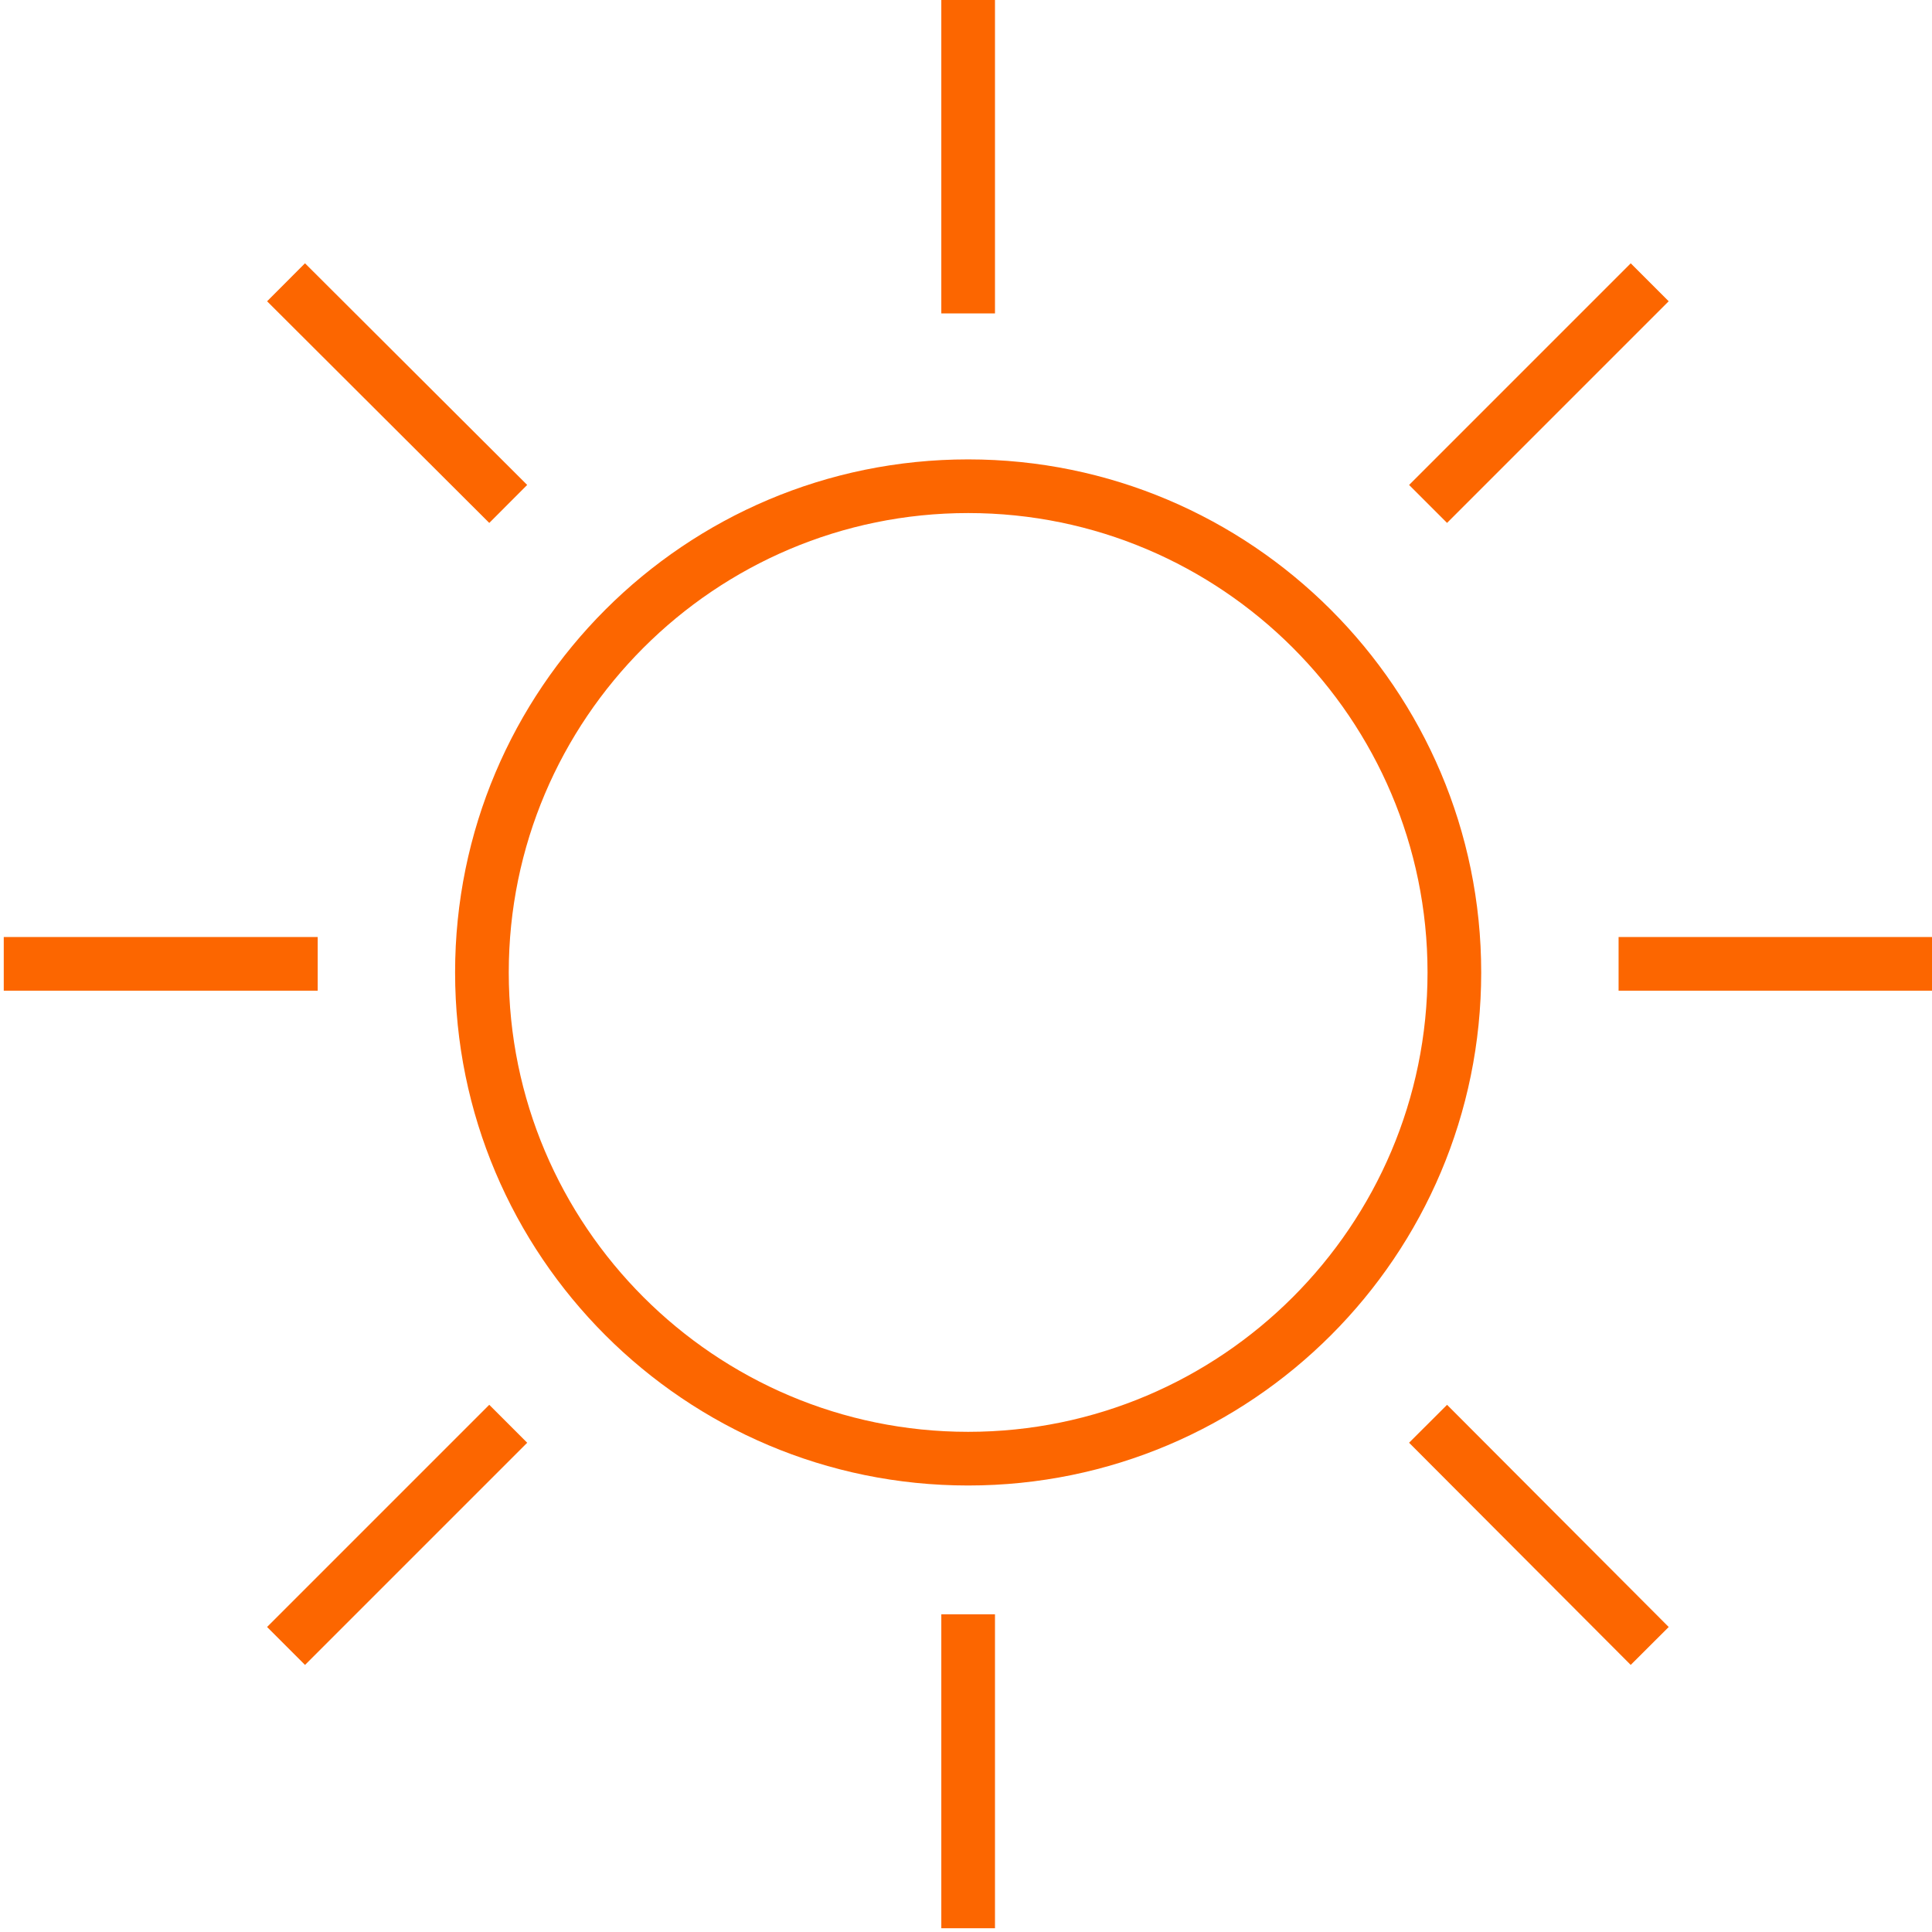 <?xml version="1.0" encoding="utf-8"?>
<!-- Generator: Adobe Illustrator 25.4.1, SVG Export Plug-In . SVG Version: 6.00 Build 0)  -->
<svg version="1.1" id="Layer_1" xmlns="http://www.w3.org/2000/svg" xmlns:xlink="http://www.w3.org/1999/xlink" x="0px" y="0px"
	 viewBox="0 0 360 360" style="enable-background:new 0 0 360 360;" xml:space="preserve">
<style type="text/css">
	.st0{fill:#FC6600;}
	.st1{fill:none;stroke:#FC6600;stroke-width:10;stroke-miterlimit:10;}
</style>
<g>
	<g>
		<path class="st0" d="M180.4,95.6c47.2,0,85.6,38.4,85.6,85.6s-38.4,85.6-85.6,85.6s-85.6-38.4-85.6-85.6S133.2,95.6,180.4,95.6
			 M180.4,85.6c-52.8,0-95.6,42.8-95.6,95.6s42.8,95.6,95.6,95.6s95.6-42.8,95.6-95.6S233.1,85.6,180.4,85.6L180.4,85.6z"/>
	</g>
	<g>
		<g>
			<line class="st1" x1="180.4" y1="0" x2="180.4" y2="58.4"/>
		</g>
		<g>
			<line class="st1" x1="180.4" y1="300.8" x2="180.4" y2="359.3"/>
		</g>
	</g>
	<g>
		<g>
			<line class="st1" x1="307.4" y1="52.6" x2="266.1" y2="93.9"/>
		</g>
		<g>
			<line class="st1" x1="94.7" y1="265.3" x2="53.3" y2="306.7"/>
		</g>
	</g>
	<g>
		<g>
			<line class="st1" x1="360" y1="179.6" x2="301.6" y2="179.6"/>
		</g>
		<g>
			<line class="st1" x1="59.2" y1="179.6" x2="0.7" y2="179.6"/>
		</g>
	</g>
	<g>
		<g>
			<line class="st1" x1="307.4" y1="306.7" x2="266.1" y2="265.3"/>
		</g>
		<g>
			<line class="st1" x1="94.7" y1="93.9" x2="53.3" y2="52.6"/>
		</g>
	</g>
</g>
</svg>
